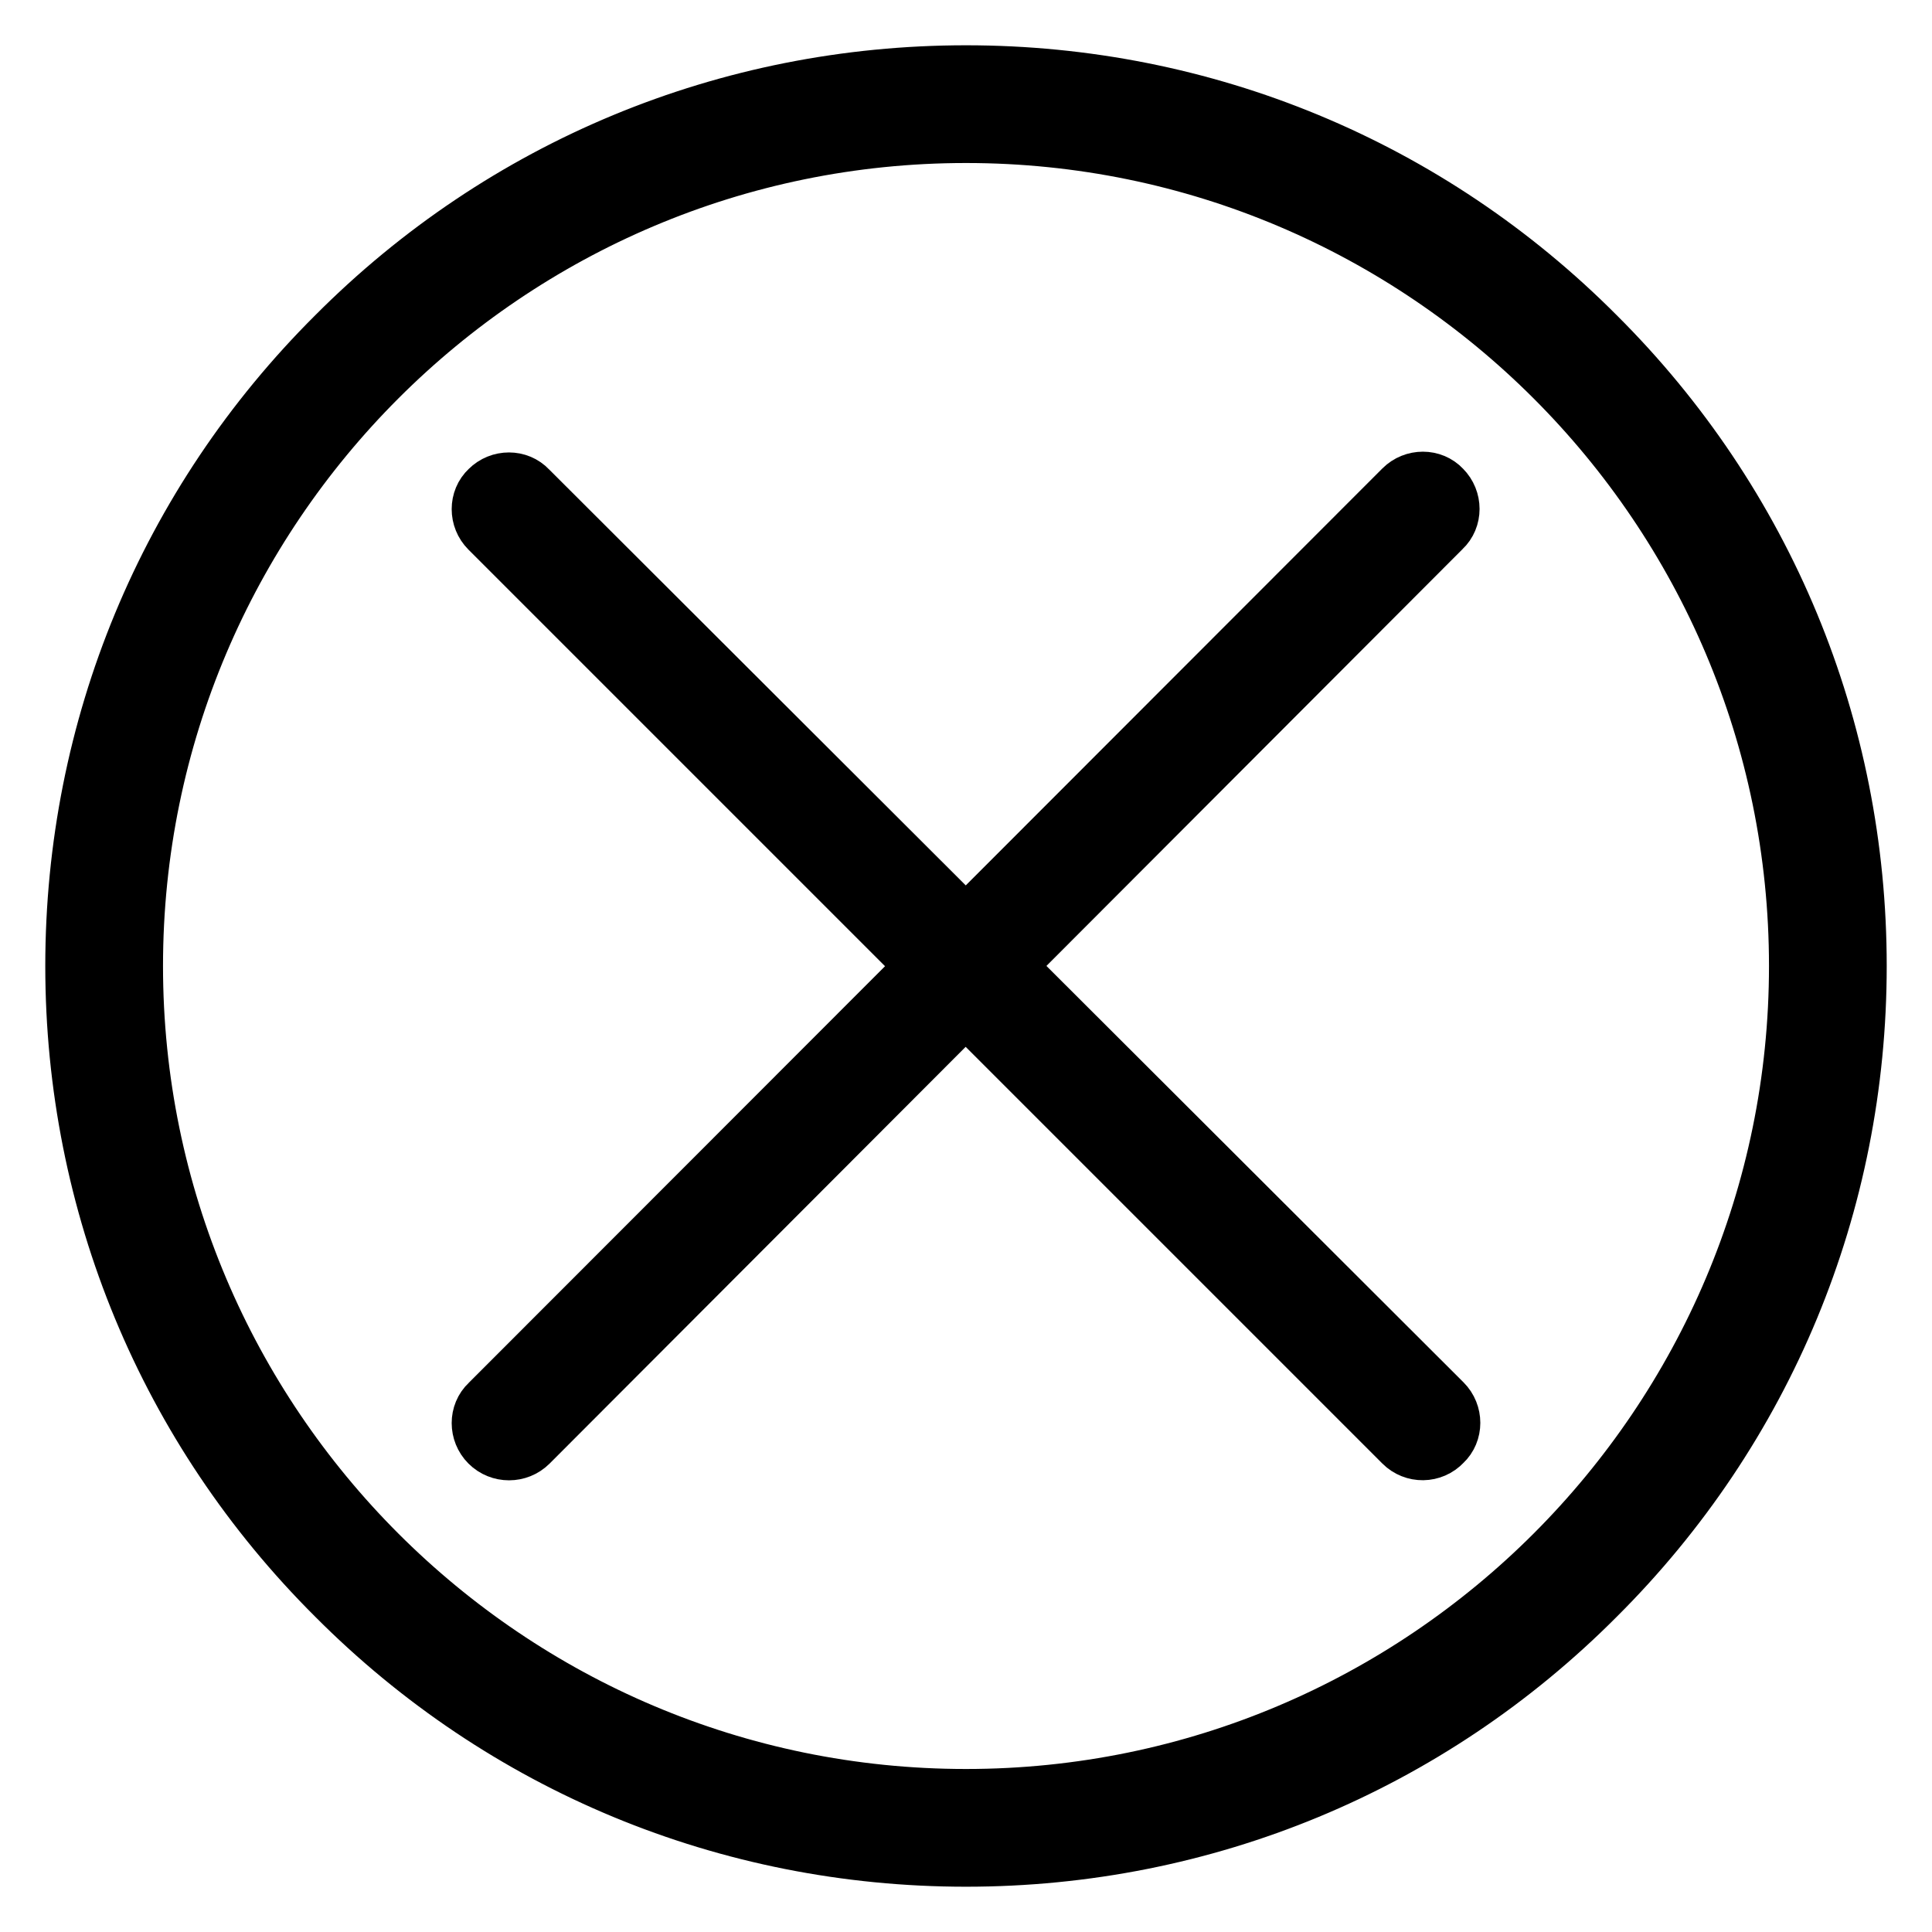 <?xml version="1.0" encoding="utf-8"?>
<!-- Svg Vector Icons : http://www.onlinewebfonts.com/icon -->
<!DOCTYPE svg PUBLIC "-//W3C//DTD SVG 1.1//EN" "http://www.w3.org/Graphics/SVG/1.1/DTD/svg11.dtd">
<svg version="1.1" xmlns="http://www.w3.org/2000/svg" xmlns:xlink="http://www.w3.org/1999/xlink" x="0px" y="0px" viewBox="0 0 256 256" enable-background="new 0 0 256 256" xml:space="preserve">
<g> <path stroke-width="8" fill-opacity="0" stroke="#000000"  d="M128,246c-31.5,0-61.2-12.3-83.4-34.6C22.3,189.2,10,159.5,10,128c0-31.5,12.3-61.2,34.6-83.4 C66.8,22.3,96.5,10,128,10s61.2,12.3,83.4,34.6C233.7,66.8,246,96.5,246,128c0,31.5-12.3,61.2-34.6,83.4 C189.2,233.7,159.5,246,128,246z M128,17.6C67.1,17.6,17.6,67.1,17.6,128S67.1,238.4,128,238.4S238.4,188.9,238.4,128 C238.4,67.1,188.9,17.6,128,17.6z"/> <path stroke-width="8" fill-opacity="0" stroke="#000000"  d="M186,191.1L64.9,70c-1.4-1.4-1.4-3.7,0-5c1.4-1.4,3.7-1.4,5,0L191.1,186c1.4,1.4,1.4,3.7,0,5 C189.7,192.5,187.4,192.5,186,191.1z"/> <path stroke-width="8" fill-opacity="0" stroke="#000000"  d="M64.9,191.1c-1.4-1.4-1.4-3.7,0-5L186,64.9c1.4-1.4,3.7-1.4,5,0c1.4,1.4,1.4,3.7,0,5L70,191.1 C68.6,192.5,66.3,192.5,64.9,191.1z"/></g>
</svg>